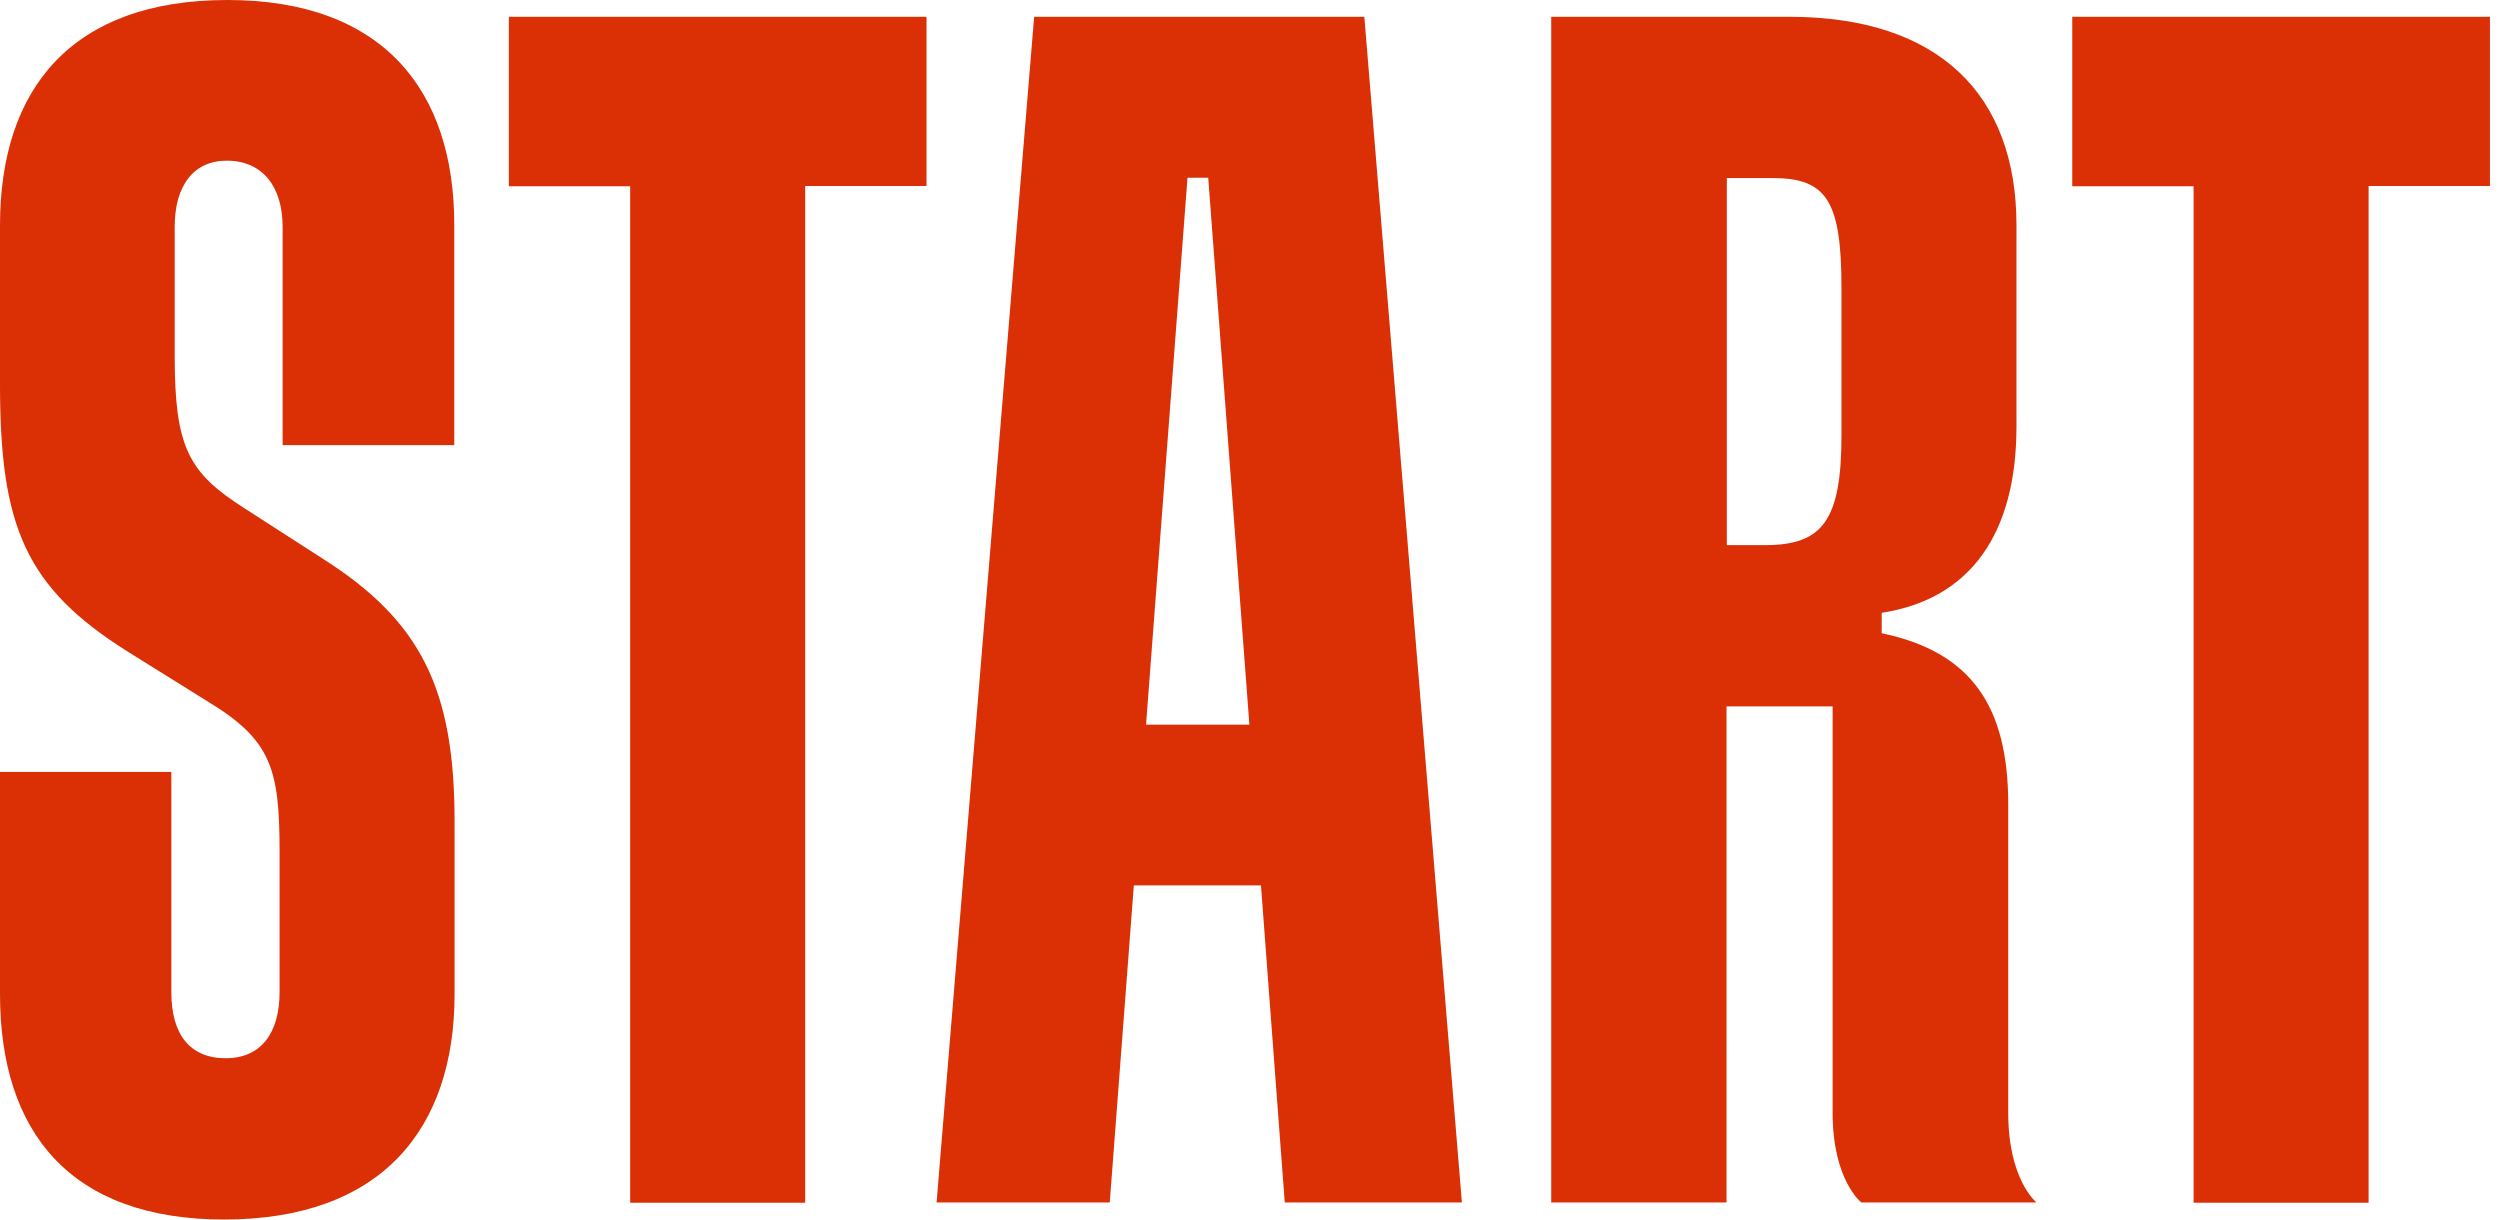 <svg xmlns="http://www.w3.org/2000/svg" width="82" height="40" fill="none" viewBox="0 0 82 40">
  <g fill="#db2f06" clip-path="url(#a)">
    <path d="M7.46 0C2.37 0 0 2.89 0 7.39v5.22c0 4.67.84 6.66 4.2 8.77L6.8 23c2.1 1.27 2.37 2.21 2.37 4.94v4.6c0 1.35-.61 2.17-1.77 2.17-1.16 0-1.78-.77-1.78-2.16v-7.23H0v7.28C0 37.15 2.32 40 7.35 40c5.19 0 7.56-3 7.56-7.39v-5.67c0-4.33-1.1-6.56-4.3-8.6L8 16.66c-1.83-1.17-2.27-2-2.27-5V7.44c0-1.34.61-2.17 1.71-2.17 1.16 0 1.83.84 1.83 2.17v7.16h5.63V7.4C14.91 2.94 12.54 0 7.46 0ZM16.69 6.11h3.98v33.34h5.74V6.1h3.98V.55h-13.7v5.56ZM67.97.55v5.56h3.98v33.34h5.74V6.1h3.98V.55h-13.7ZM33.92.55l-3.2 38.89h5.68l.79-10.4h4.17l.78 10.4h5.81L44.75.55H33.92Zm3.67 23.22 1.36-17.94h.68l1.35 17.94H37.6ZM65.87 36.5V26.38c0-3.22-1.22-5-4.15-5.61v-.67c2.92-.45 4.42-2.61 4.42-6.11v-6.6c0-4.28-2.54-6.84-7.46-6.84h-7.8v38.89h5.75V23.17h3.48V36.5c0 2.21.94 2.94.94 2.94h5.74c.02 0-.92-.71-.92-2.94ZM60.4 14.27c0 2.79-.61 3.61-2.5 3.61h-1.26V5.84h1.49c1.77 0 2.27.72 2.27 3.6v4.83Z"/>
  </g>
  <defs>
    <clipPath id="a">
      <path fill="#db2f06" d="M0 0h81.67v40H0z"/>
    </clipPath>
  </defs>
</svg>